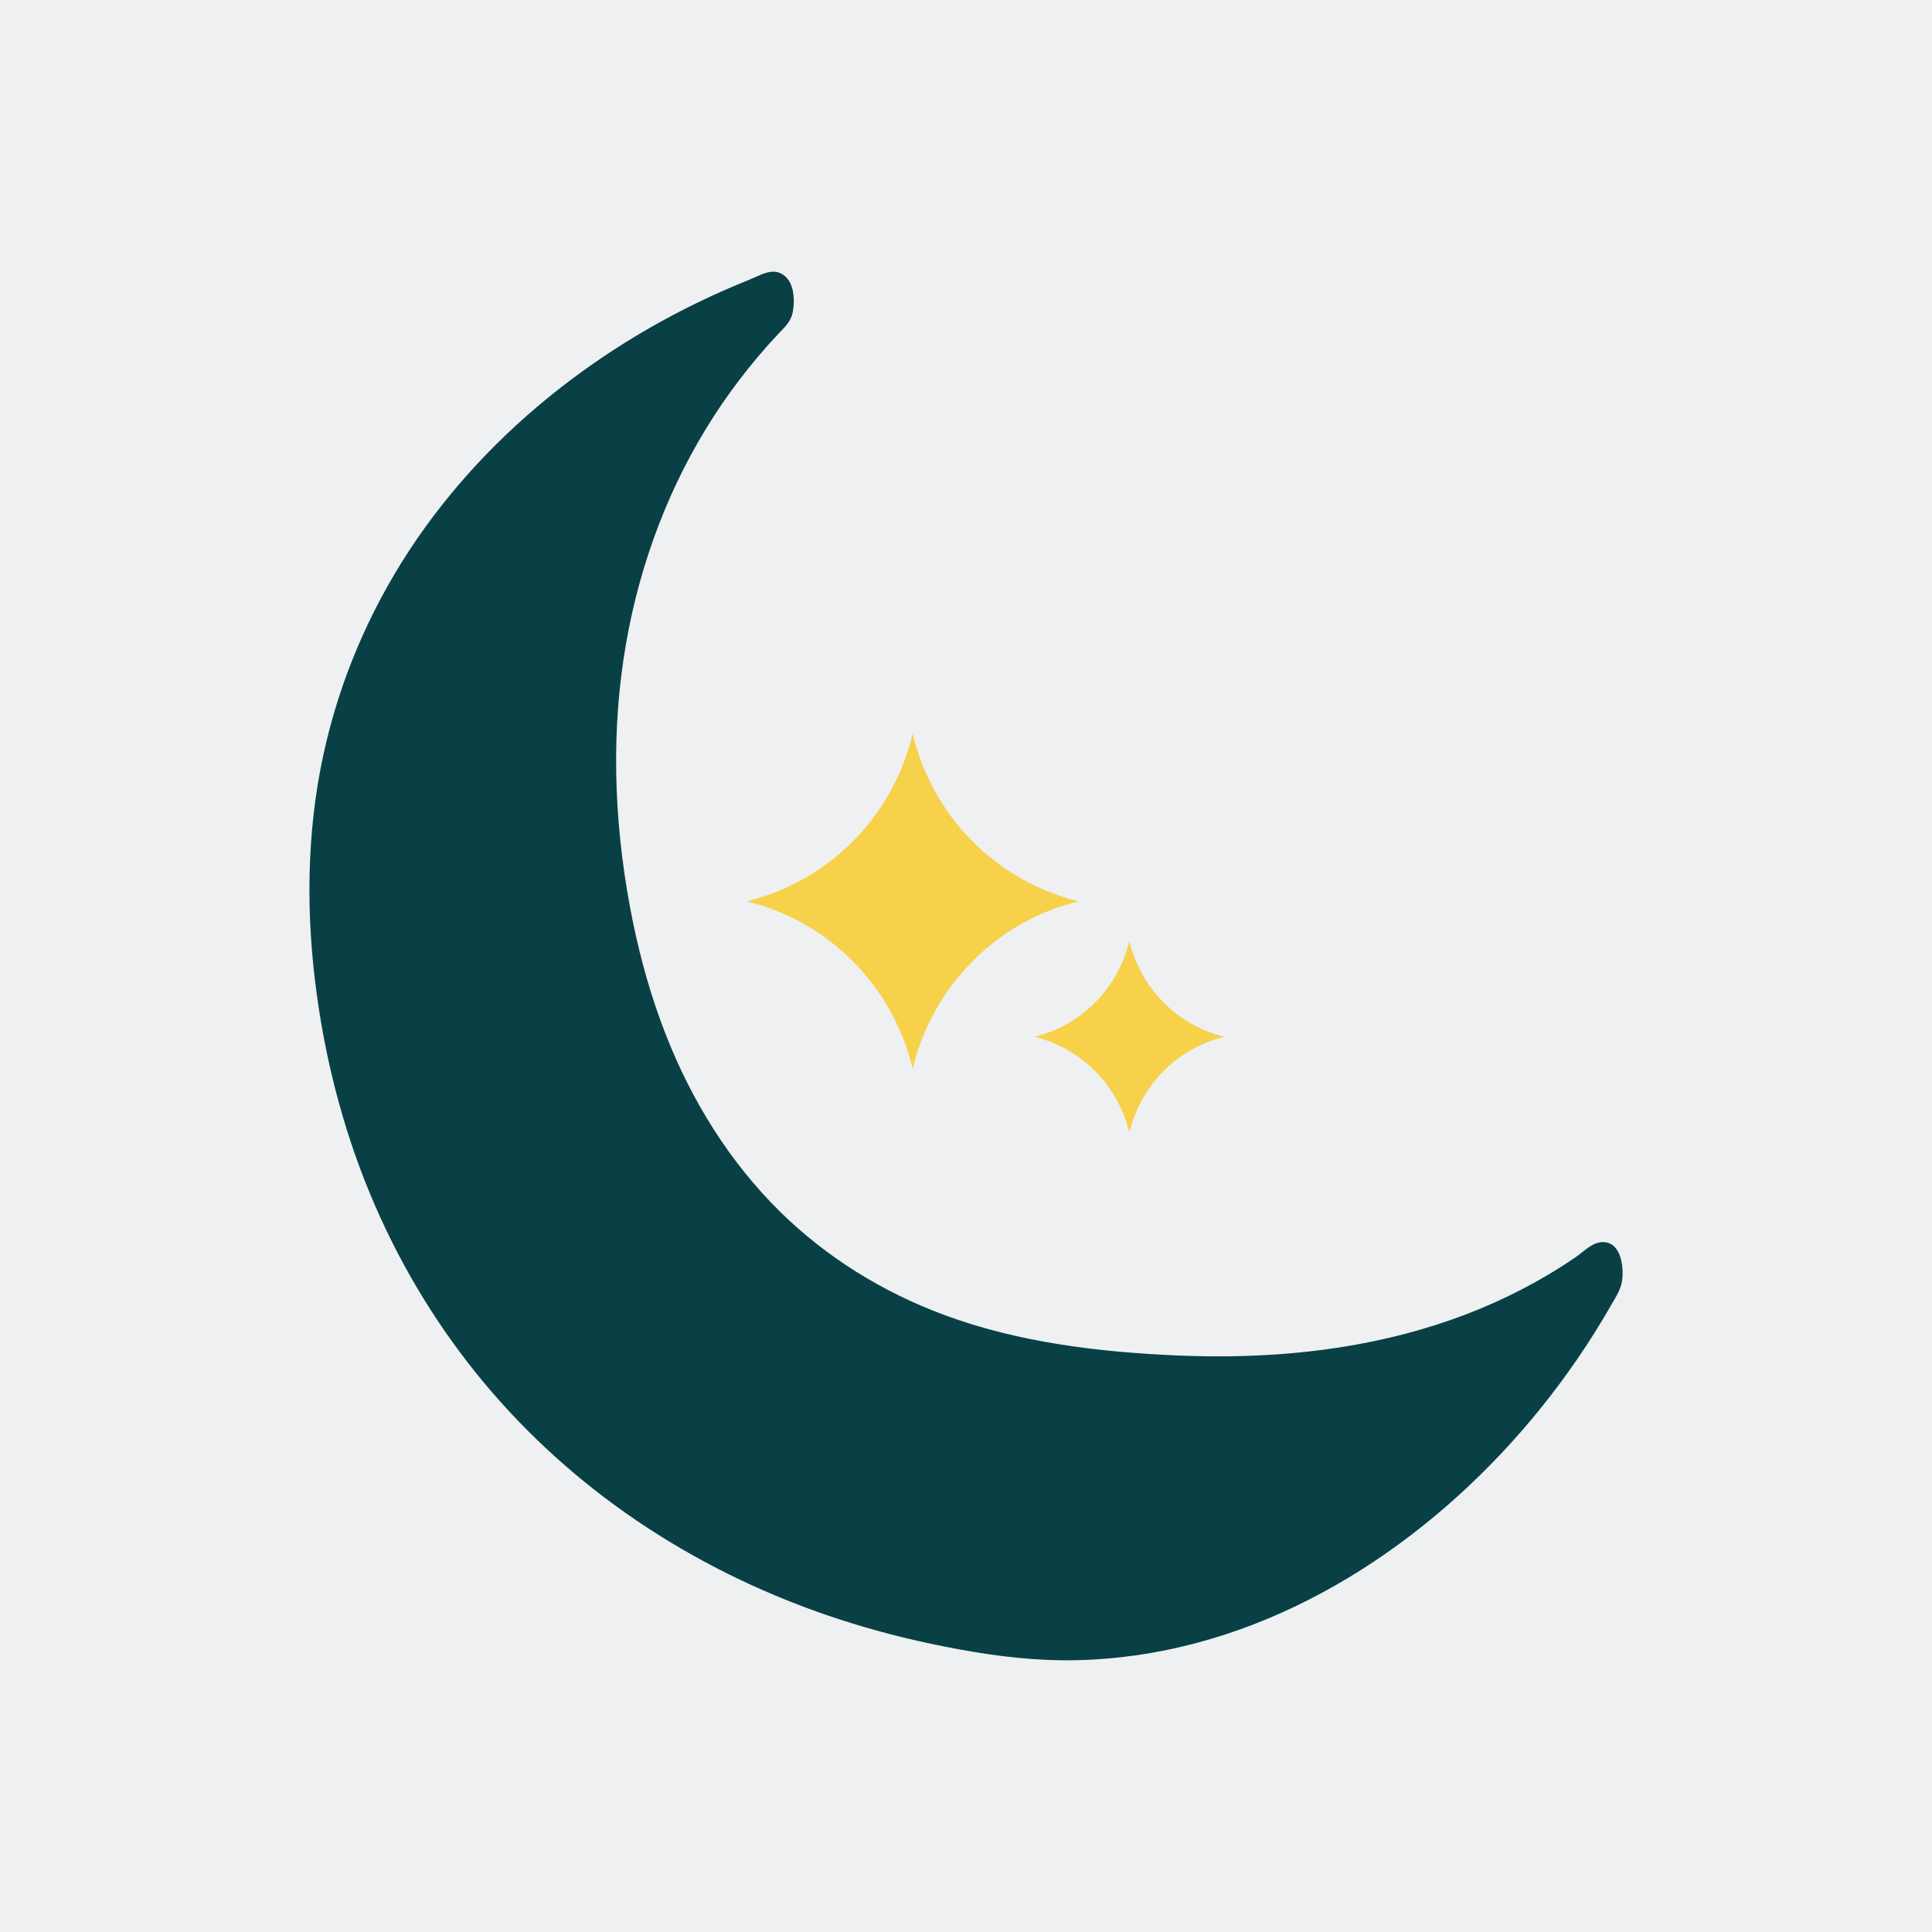 <svg width="64" height="64" viewBox="0 0 64 64" fill="none" xmlns="http://www.w3.org/2000/svg">
<rect width="64" height="64" fill="#EEF0F1"/>
<g clip-path="url(#clip0_120_16613)">
<path d="M20.907 30.825C19.256 22.773 21.137 15.4 26.03 10.404C26.473 9.952 26.001 9.206 25.41 9.427C16.622 12.703 9.523 20.686 10.402 31.242C11.467 44.037 20.765 52.921 33.392 54.492C41.847 55.543 49.677 49.616 53.593 42.422C53.896 41.865 53.236 41.281 52.728 41.657C47.951 45.193 41.757 45.929 34.934 44.882C27.966 43.813 22.66 39.368 20.908 30.825H20.907Z" fill="#084045"/>
<path d="M20.968 30.551C20.382 27.681 20.222 24.724 20.657 21.821C21.059 19.135 21.971 16.521 23.384 14.206C24.071 13.081 24.873 12.029 25.773 11.07C25.983 10.846 26.195 10.667 26.258 10.352C26.32 10.038 26.316 9.657 26.174 9.37C26.074 9.167 25.88 9.012 25.65 9C25.372 8.987 25.056 9.172 24.803 9.274C22.539 10.182 20.395 11.405 18.474 12.918C16.572 14.415 14.889 16.203 13.556 18.236C12.207 20.296 11.231 22.596 10.711 25.01C10.146 27.627 10.132 30.32 10.497 32.966C10.828 35.364 11.46 37.722 12.426 39.941C13.344 42.052 14.556 44.032 16.027 45.798C17.485 47.548 19.192 49.083 21.072 50.36C23.009 51.676 25.122 52.719 27.33 53.483C28.485 53.882 29.666 54.206 30.86 54.457C32.121 54.722 33.407 54.933 34.695 54.986C37.367 55.096 40.029 54.513 42.466 53.418C44.9 52.325 47.112 50.745 49.02 48.874C49.988 47.925 50.881 46.897 51.689 45.807C52.086 45.272 52.463 44.721 52.818 44.156C52.997 43.871 53.17 43.582 53.337 43.291C53.492 43.021 53.685 42.748 53.732 42.434C53.804 41.944 53.688 41.046 52.99 41.156C52.699 41.202 52.431 41.484 52.195 41.646C51.897 41.849 51.593 42.044 51.283 42.228C50.115 42.922 48.866 43.474 47.574 43.887C44.82 44.769 41.901 45.025 39.023 44.903C36.414 44.792 33.741 44.473 31.277 43.559C29.248 42.807 27.378 41.654 25.83 40.128C24.164 38.486 22.914 36.463 22.059 34.284C21.585 33.075 21.23 31.823 20.968 30.55C20.939 30.412 20.882 30.427 20.848 30.55C20.803 30.717 20.814 30.929 20.848 31.098C21.354 33.543 22.196 35.932 23.525 38.049C24.685 39.896 26.212 41.492 28.026 42.691C29.812 43.872 31.828 44.654 33.916 45.086C35.29 45.369 36.697 45.528 38.095 45.626C39.566 45.728 41.044 45.739 42.514 45.625C45.236 45.413 47.939 44.762 50.379 43.504C50.97 43.199 51.544 42.861 52.096 42.49C52.231 42.4 52.365 42.307 52.497 42.214C52.629 42.12 52.771 41.984 52.938 41.942C53.055 41.911 53.182 41.921 53.294 41.968C53.356 41.995 53.412 42.033 53.461 42.08C53.499 42.116 53.548 42.233 53.584 42.25C53.677 42.293 53.528 42.017 53.597 41.981C53.587 41.986 53.547 42.09 53.539 42.106C53.504 42.176 53.464 42.243 53.426 42.311C53.344 42.457 53.26 42.603 53.175 42.747C53.011 43.028 52.84 43.306 52.665 43.58C52.306 44.143 51.925 44.691 51.523 45.224C49.924 47.346 48.002 49.231 45.822 50.741C43.661 52.237 41.227 53.357 38.652 53.886C37.364 54.15 36.044 54.264 34.73 54.212C33.415 54.161 32.216 53.961 30.984 53.707C28.662 53.23 26.394 52.477 24.262 51.434C22.223 50.437 20.313 49.174 18.61 47.665C16.94 46.185 15.474 44.473 14.272 42.585C13.037 40.645 12.09 38.526 11.441 36.316C10.748 33.954 10.356 31.446 10.419 28.98C10.482 26.517 11.051 24.08 12.046 21.832C13.042 19.585 14.394 17.644 16.041 15.915C17.703 14.17 19.637 12.694 21.731 11.518C22.785 10.926 23.881 10.408 25.005 9.967C25.249 9.872 25.529 9.71 25.796 9.801C25.909 9.839 26.006 9.915 26.072 10.016C26.085 10.035 26.095 10.064 26.11 10.081C26.236 10.219 26.046 9.848 26.132 9.84C26.128 9.84 26.03 10.005 26.008 10.029C25.576 10.515 25.125 10.977 24.718 11.487C23.087 13.533 21.887 15.915 21.161 18.434C20.384 21.133 20.126 23.963 20.281 26.765C20.362 28.221 20.558 29.669 20.849 31.097C20.877 31.235 20.935 31.22 20.968 31.097C21.014 30.93 21.002 30.718 20.968 30.549L20.968 30.551Z" fill="#084045"/>
<path d="M40.613 46.039C40.736 46.039 40.738 45.265 40.613 45.265C40.488 45.265 40.488 46.039 40.613 46.039Z" fill="#084045"/>
<path d="M20.108 25.341C20.23 25.341 20.233 24.567 20.108 24.567C19.982 24.567 19.982 25.341 20.108 25.341Z" fill="#084045"/>
<path d="M37.412 31.171C37.599 31.956 37.996 32.655 38.541 33.205C39.086 33.755 39.778 34.156 40.556 34.345C39.779 34.534 39.086 34.935 38.541 35.485C37.996 36.035 37.599 36.733 37.412 37.519C37.224 36.734 36.827 36.035 36.282 35.485C35.737 34.935 35.045 34.534 34.268 34.345C35.045 34.156 35.737 33.755 36.282 33.205C36.827 32.655 37.224 31.956 37.412 31.171Z" fill="#F7D149"/>
<path d="M30.234 24.308C30.561 25.681 31.256 26.902 32.208 27.864C33.161 28.825 34.371 29.526 35.731 29.857C34.371 30.187 33.161 30.888 32.208 31.85C31.256 32.811 30.561 34.033 30.234 35.405C29.906 34.033 29.212 32.811 28.259 31.85C27.306 30.888 26.096 30.188 24.736 29.857C26.096 29.526 27.306 28.825 28.259 27.864C29.212 26.902 29.906 25.68 30.234 24.308Z" fill="#F7D149"/>
</g>
<defs>
<clipPath id="clip0_120_16613">
<rect width="43.5" height="46" fill="white" transform="translate(10.25 9)"/>
</clipPath>
</defs>
</svg>

